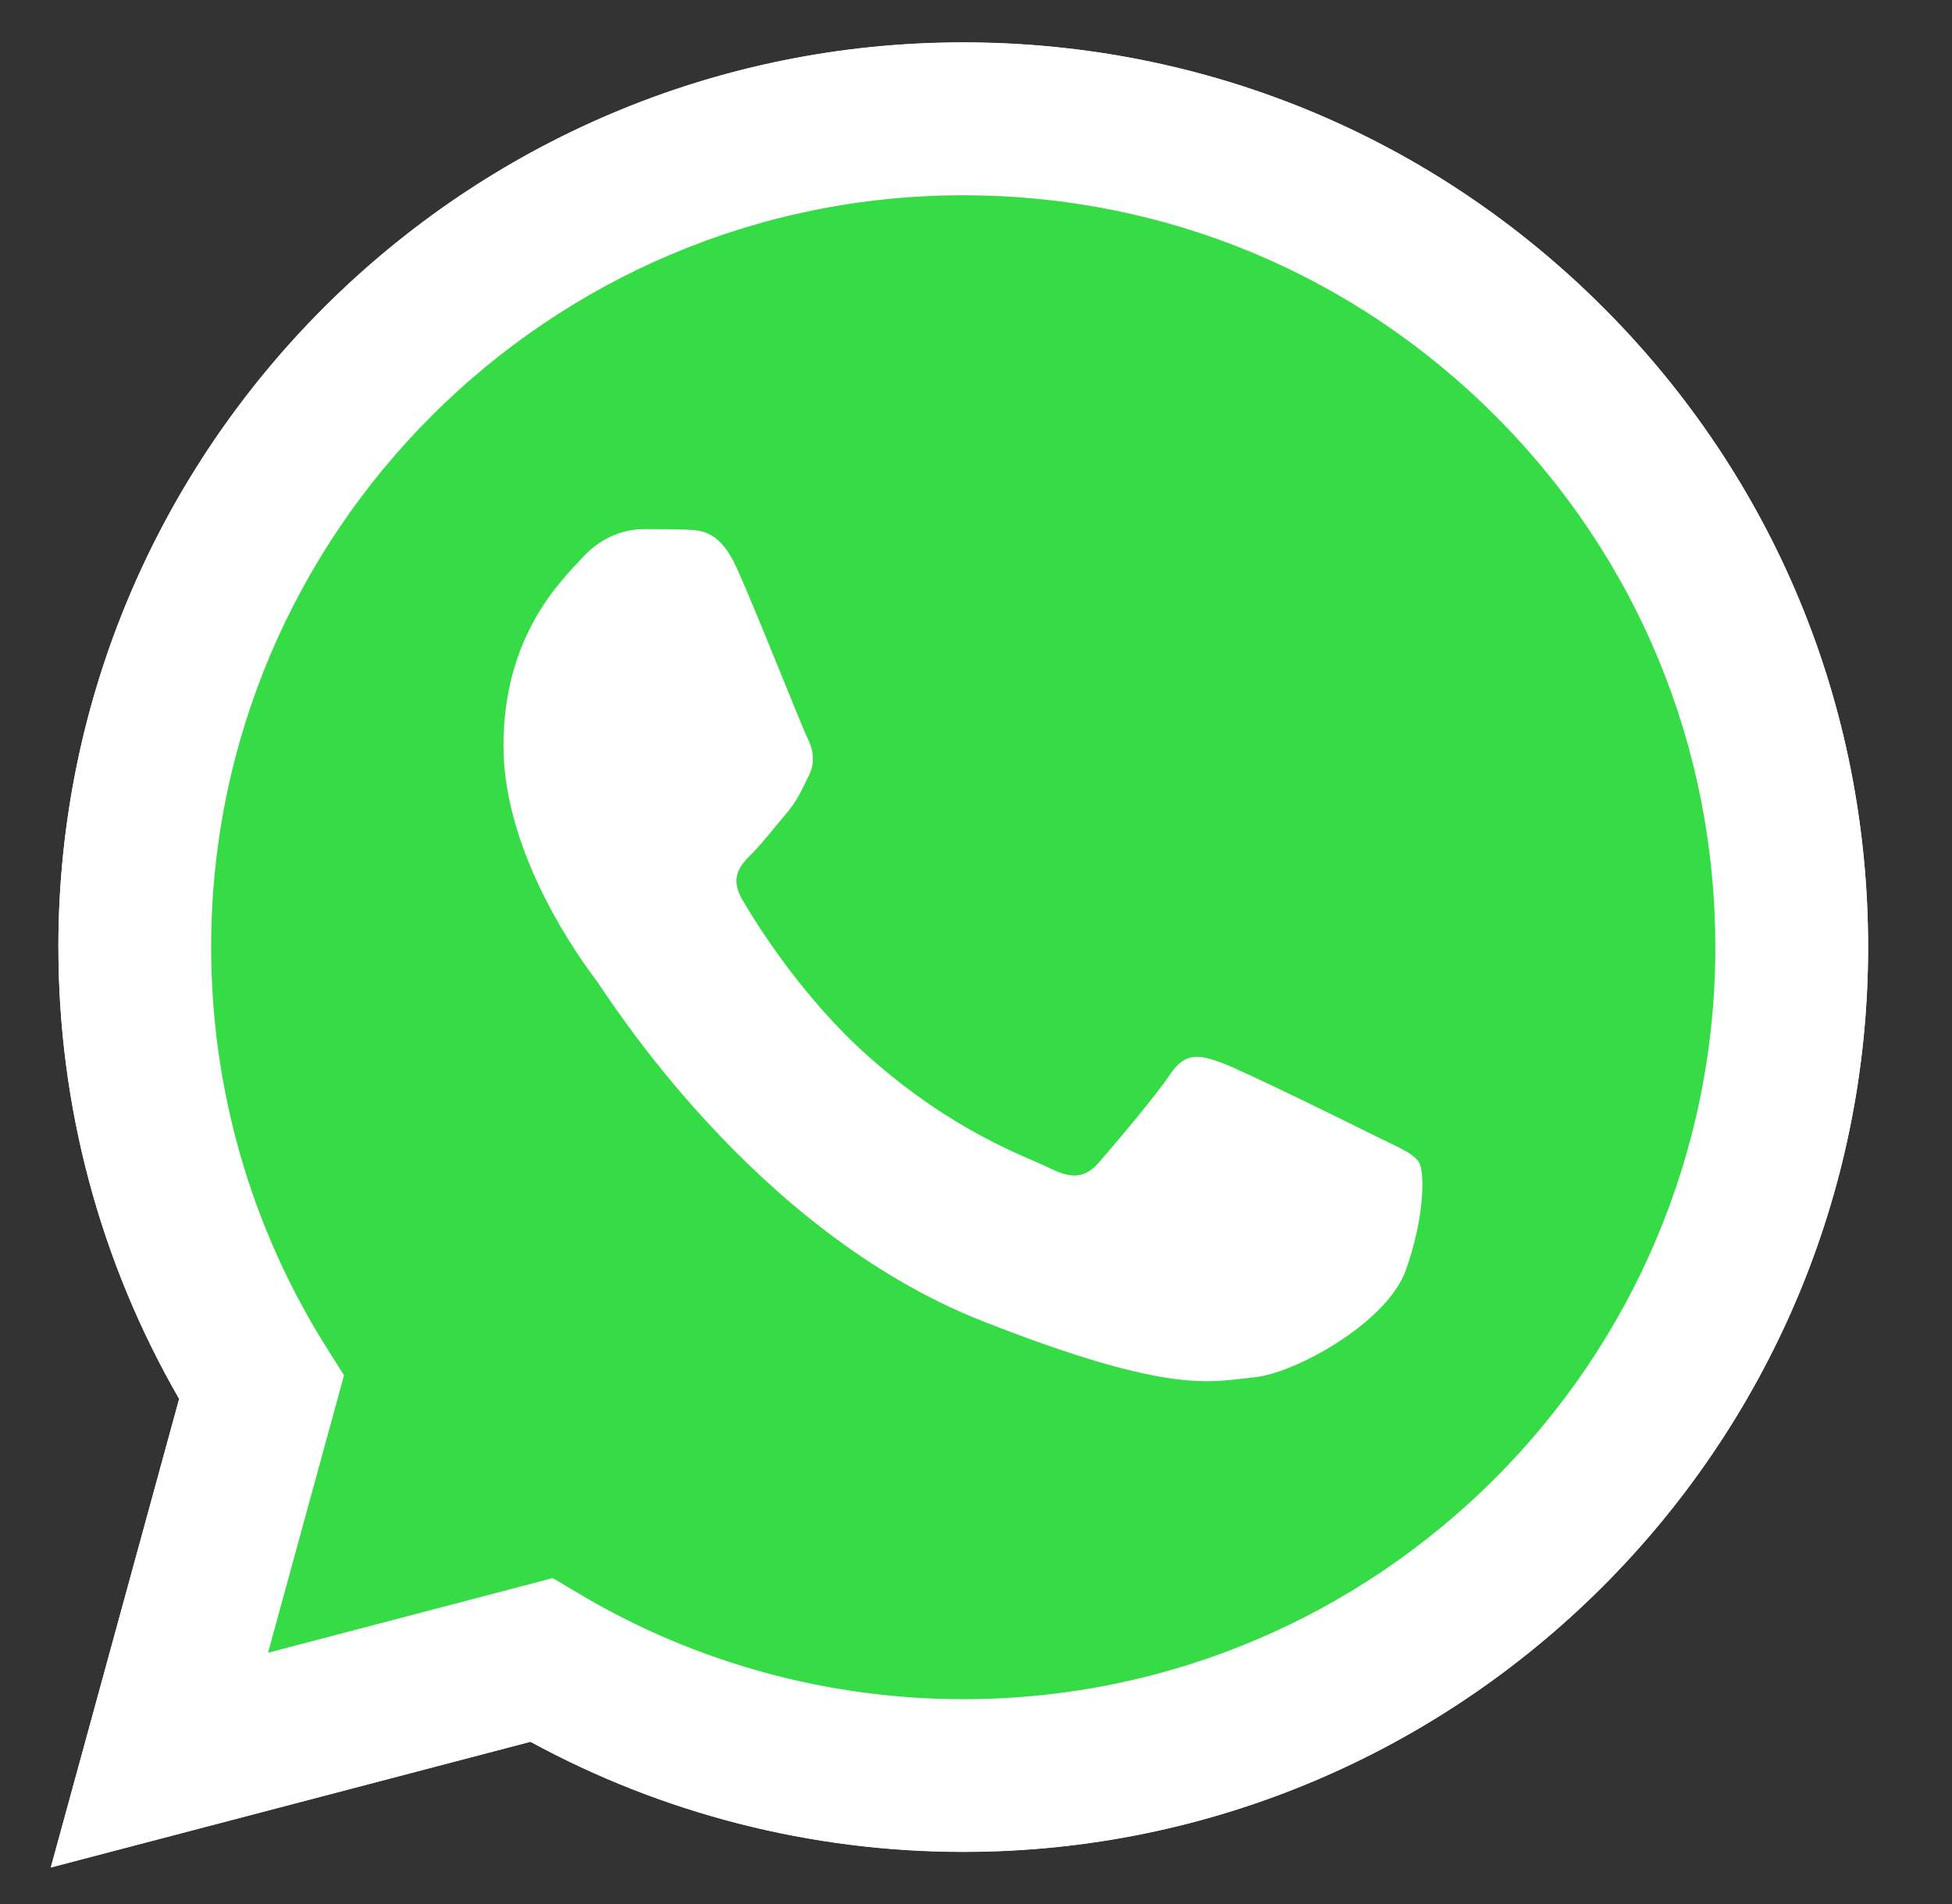 <?xml version="1.0" encoding="UTF-8"?> <svg xmlns="http://www.w3.org/2000/svg" width="41" height="40" viewBox="0 0 41 40" fill="none"><rect x="0" y="0" width="41" height="40" fill="#333333" stroke="none"/><path d="M11.609 33.149L12.186 33.491C14.611 34.93 17.391 35.691 20.226 35.693H20.232C28.939 35.693 36.025 28.608 36.029 19.901C36.03 15.681 34.389 11.713 31.406 8.728C28.424 5.744 24.458 4.099 20.238 4.097C11.525 4.097 4.439 11.181 4.435 19.888C4.434 22.872 5.269 25.778 6.85 28.292L7.226 28.889L5.63 34.717L11.609 33.149ZM1.067 39.23L3.763 29.385C2.1 26.504 1.225 23.235 1.227 19.887C1.231 9.411 9.756 0.889 20.233 0.889C25.317 0.891 30.088 2.869 33.677 6.461C37.265 10.052 39.24 14.825 39.238 19.902C39.234 30.377 30.707 38.902 20.233 38.902C20.233 38.902 20.232 38.902 20.233 38.902H20.225C17.044 38.901 13.919 38.103 11.143 36.589L1.067 39.23Z" fill="white"></path><path d="M1.882 19.898C1.881 23.13 2.725 26.285 4.331 29.067L1.728 38.572L11.454 36.021C14.134 37.481 17.151 38.252 20.222 38.253H20.23C30.342 38.253 38.572 30.025 38.577 19.912C38.578 15.011 36.672 10.403 33.208 6.936C29.744 3.469 25.137 1.559 20.229 1.557C10.116 1.557 1.886 9.784 1.882 19.898ZM20.23 38.253C20.23 38.253 20.229 38.253 20.23 38.253Z" fill="#35DC46"></path><path d="M1.227 19.892C1.225 23.24 2.1 26.509 3.763 29.39L1.067 39.234L11.142 36.593C13.918 38.106 17.043 38.904 20.224 38.906H20.232C30.706 38.906 39.233 30.381 39.238 19.906C39.239 14.829 37.264 10.056 33.676 6.465C30.087 2.874 25.316 0.895 20.232 0.893C9.756 0.893 1.231 9.415 1.226 19.891M7.226 28.893L6.85 28.296C5.269 25.782 4.434 22.876 4.435 19.892C4.438 11.186 11.524 4.102 20.238 4.102C24.457 4.103 28.423 5.748 31.406 8.733C34.389 11.717 36.03 15.685 36.029 19.905C36.025 28.612 28.939 35.697 20.232 35.697H20.226C17.391 35.695 14.61 34.934 12.186 33.495L11.609 33.153L5.63 34.721L7.226 28.893ZM20.232 38.906C20.232 38.906 20.232 38.906 20.232 38.906Z" fill="white"></path><path fill-rule="evenodd" clip-rule="evenodd" d="M15.482 11.948C15.127 11.157 14.752 11.141 14.414 11.127C14.137 11.116 13.82 11.116 13.504 11.116C13.187 11.116 12.672 11.235 12.238 11.71C11.802 12.185 10.575 13.334 10.575 15.671C10.575 18.007 12.277 20.265 12.514 20.582C12.752 20.899 15.8 25.846 20.626 27.75C24.638 29.332 25.454 29.017 26.325 28.938C27.195 28.859 29.134 27.79 29.53 26.68C29.926 25.572 29.926 24.621 29.807 24.423C29.688 24.225 29.372 24.106 28.897 23.869C28.422 23.631 26.087 22.482 25.652 22.324C25.216 22.166 24.9 22.087 24.583 22.562C24.267 23.037 23.357 24.106 23.08 24.423C22.803 24.74 22.526 24.78 22.051 24.542C21.576 24.304 20.046 23.803 18.232 22.186C16.82 20.927 15.867 19.372 15.59 18.897C15.313 18.422 15.56 18.165 15.799 17.928C16.012 17.715 16.274 17.374 16.511 17.096C16.748 16.819 16.827 16.621 16.985 16.304C17.144 15.988 17.065 15.71 16.946 15.473C16.827 15.235 15.905 12.887 15.482 11.948Z" fill="white"></path></svg> 
